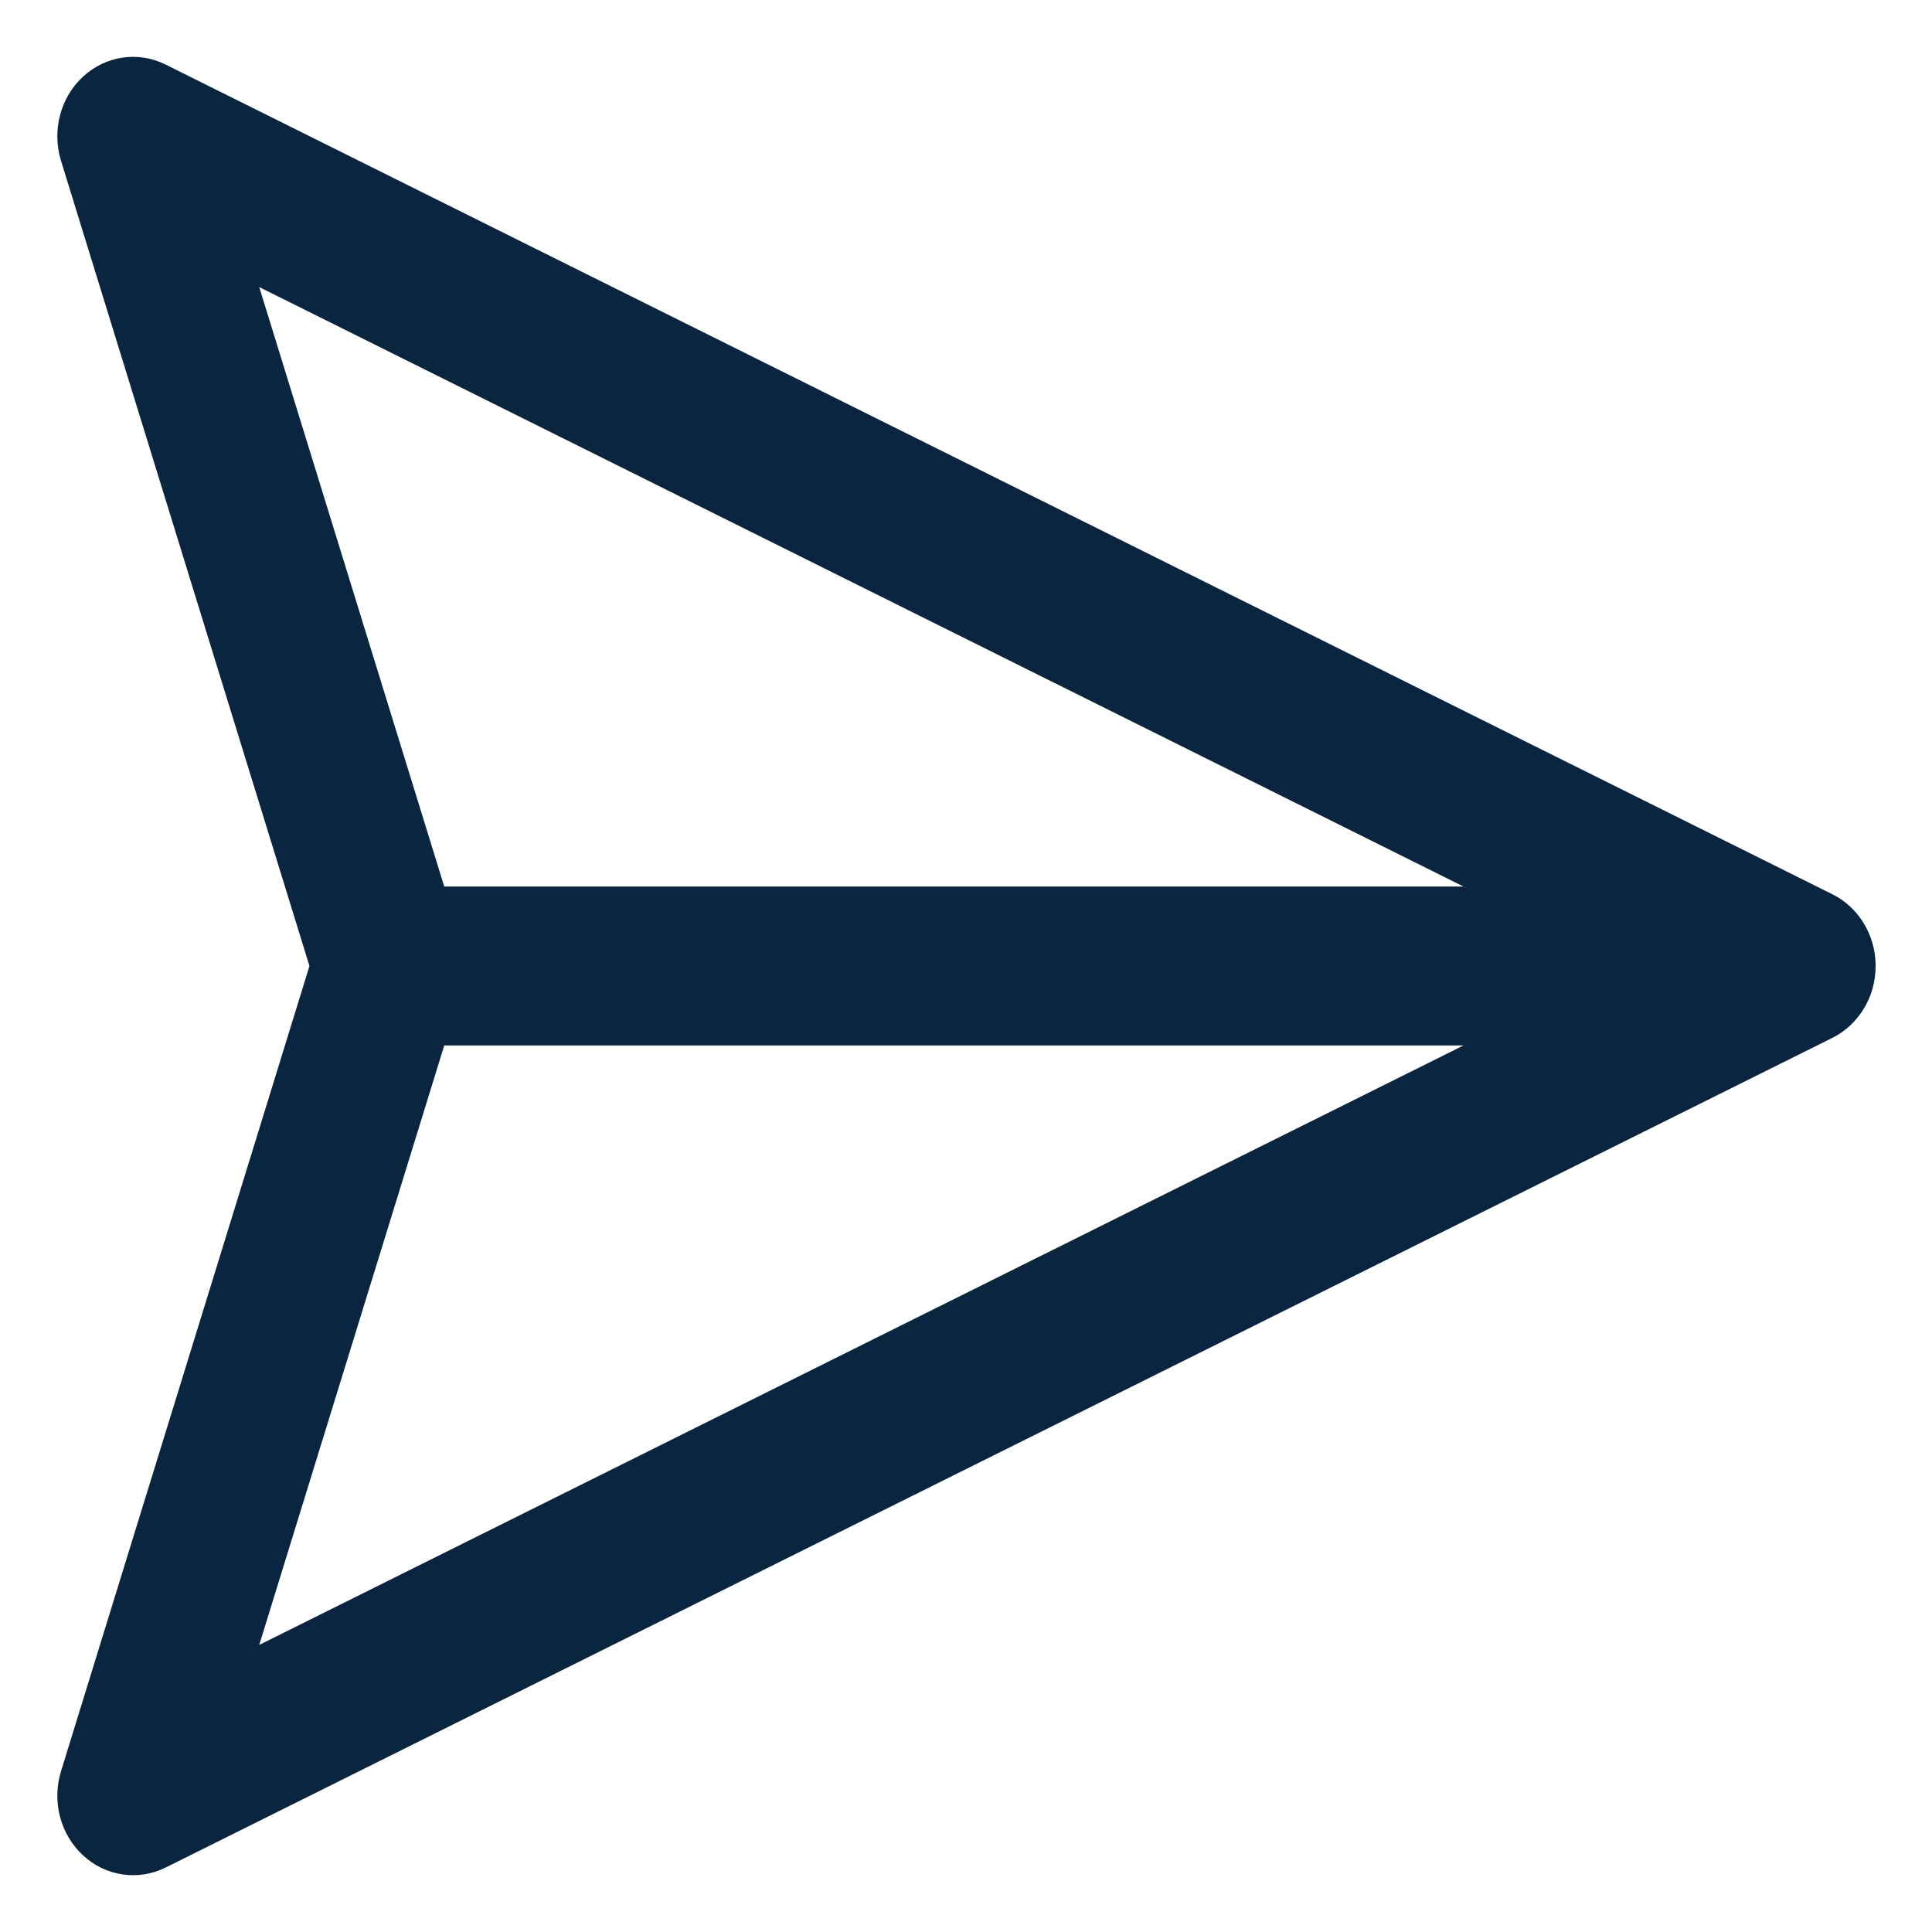 <svg width="17" height="17" viewBox="0 0 17 17" fill="none" xmlns="http://www.w3.org/2000/svg">
<g clip-path="url(#clip0_147_8573)">
<path fill-rule="evenodd" clip-rule="evenodd" d="M1.457 0.568C1.216 0.448 0.931 0.49 0.731 0.674C0.531 0.858 0.455 1.149 0.537 1.415L2.723 8.5L0.537 15.585C0.455 15.851 0.531 16.142 0.731 16.326C0.931 16.511 1.216 16.552 1.457 16.433L16.114 9.137C16.201 9.095 16.278 9.035 16.34 8.959C16.401 8.886 16.448 8.799 16.476 8.702C16.494 8.637 16.504 8.569 16.504 8.5C16.504 8.431 16.494 8.363 16.476 8.299C16.448 8.202 16.401 8.114 16.34 8.041C16.301 7.994 16.256 7.952 16.204 7.916C16.175 7.896 16.145 7.879 16.114 7.864L1.457 0.568ZM12.878 7.801L2.281 2.526L3.909 7.801H12.878ZM3.909 9.199H12.878L2.281 14.474L3.909 9.199Z" fill="#0A2540"/>
</g>
<defs>
<clipPath id="clip0_147_8573">
<rect width="16" height="16" fill="white" transform="translate(0.504 0.5)"/>
</clipPath>
</defs>
</svg>

